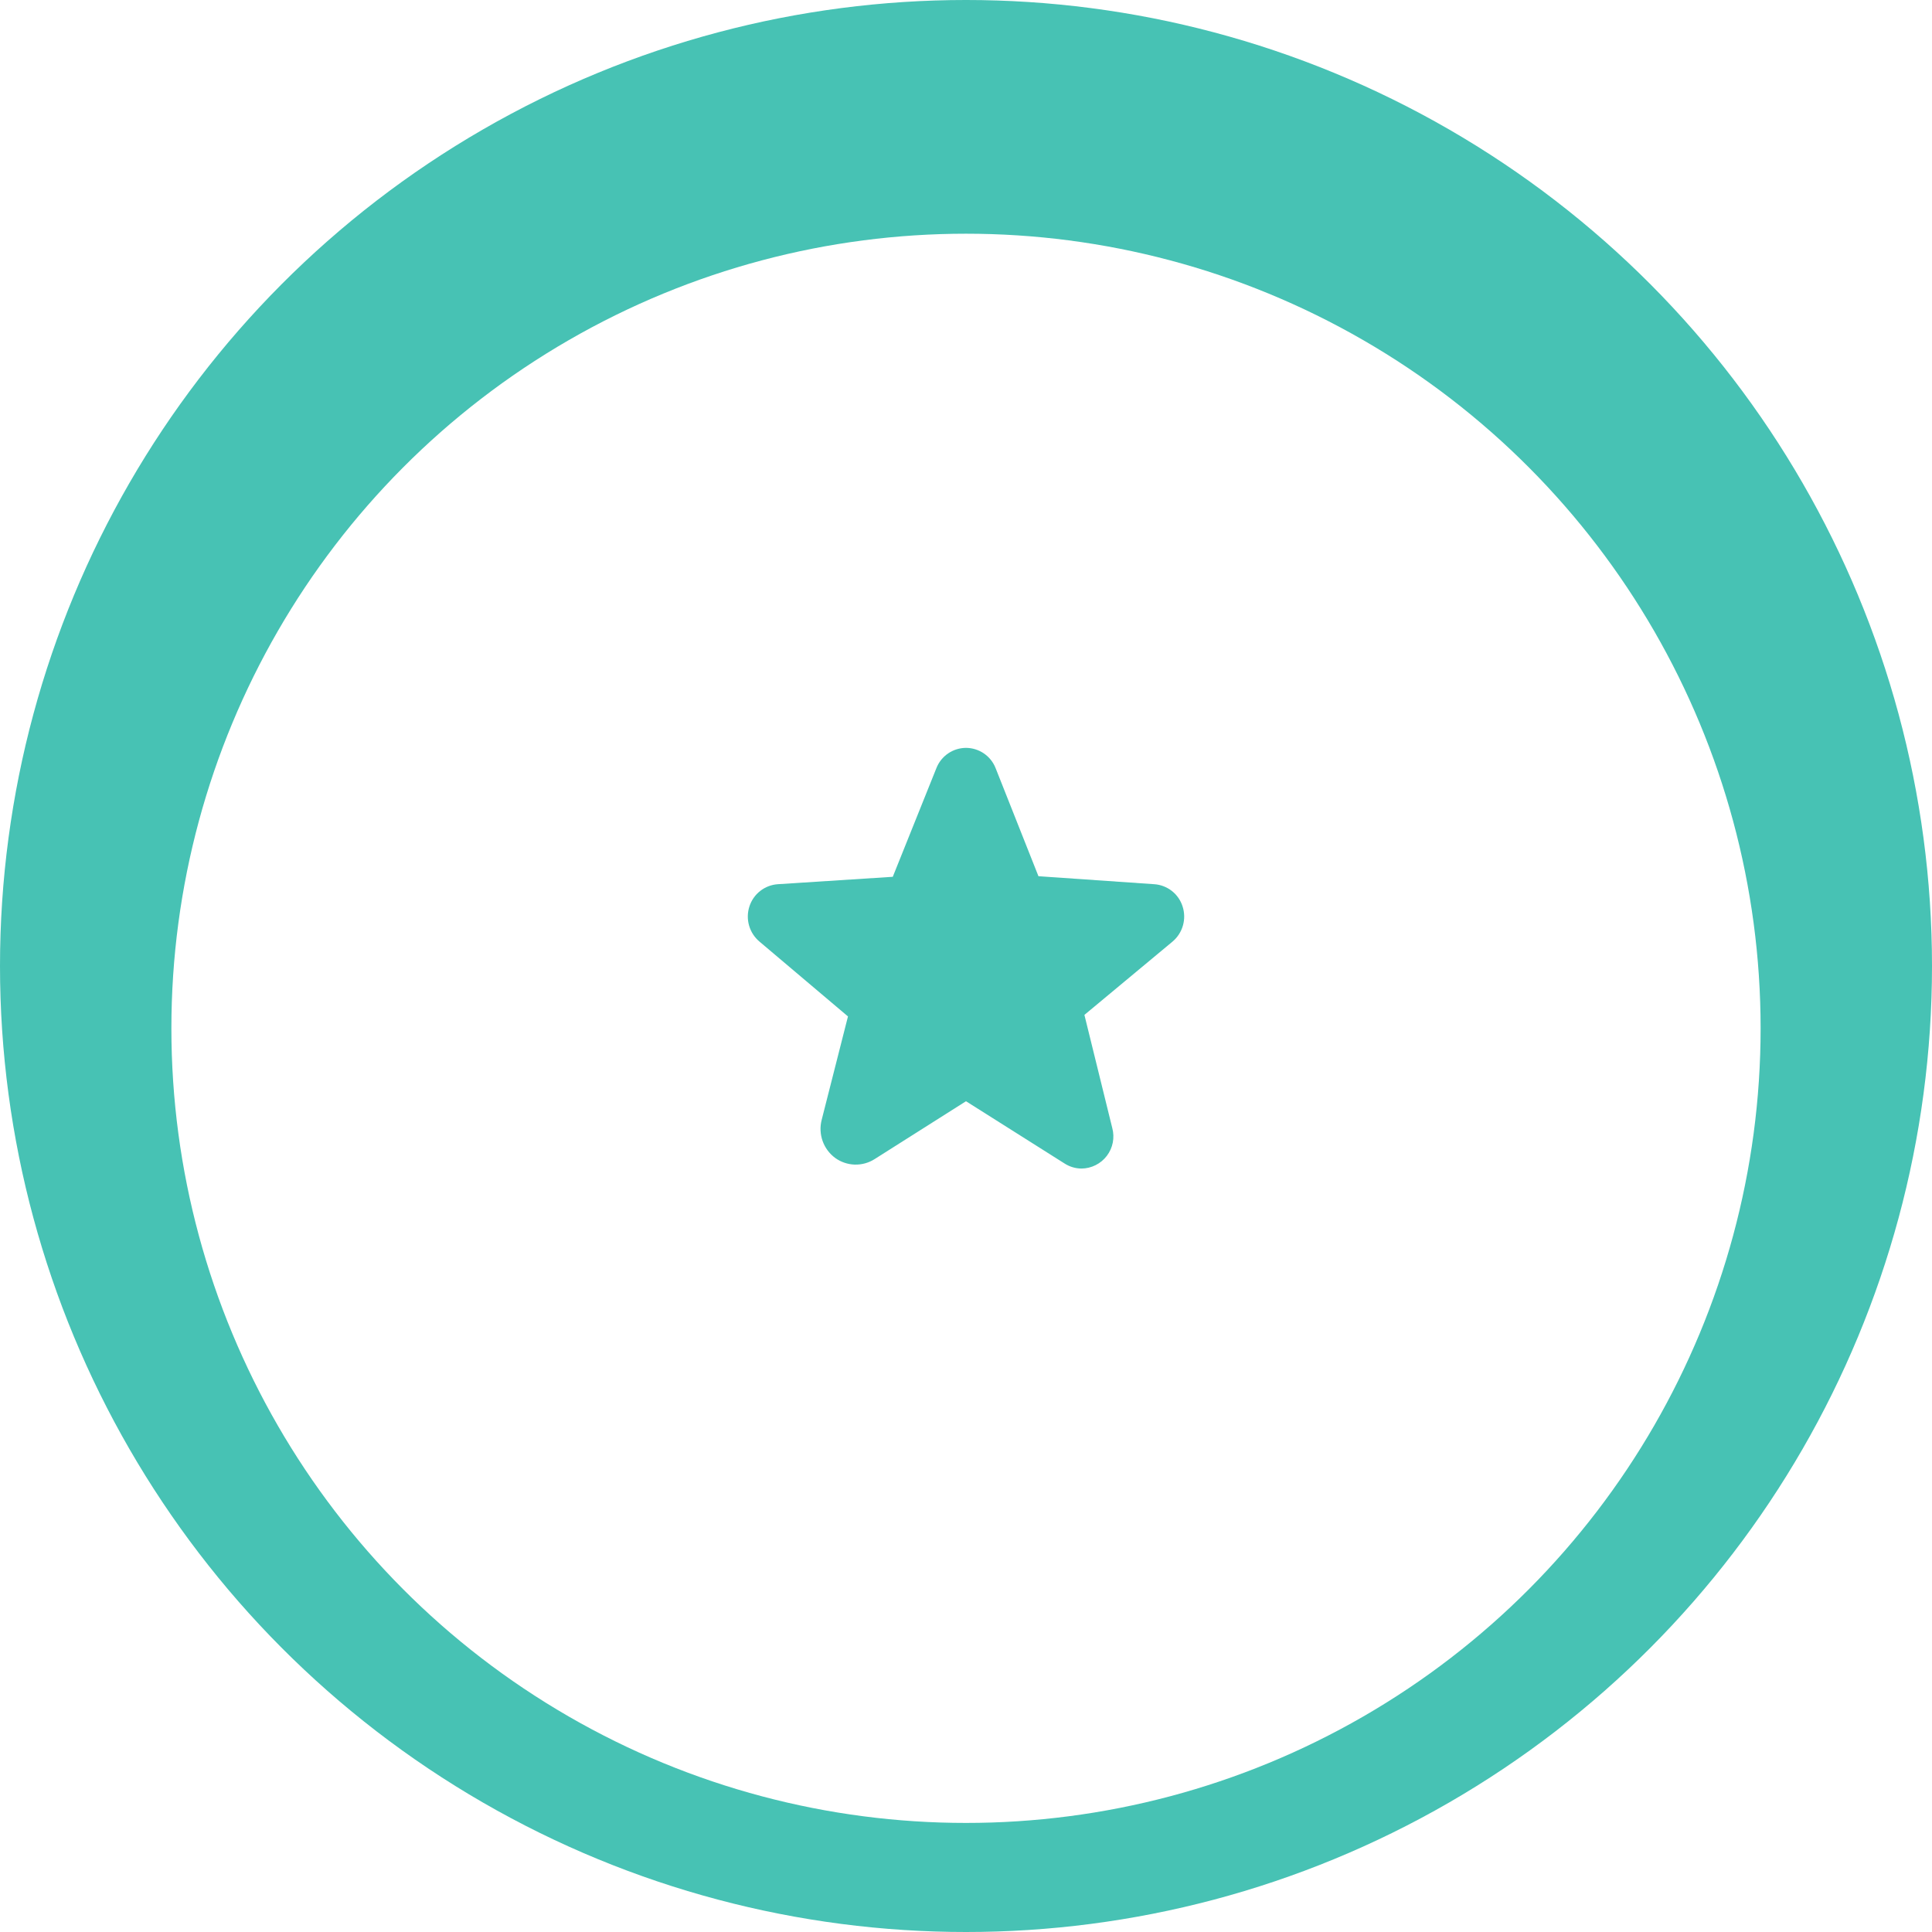 <svg width="124" height="124" viewBox="0 0 124 124" fill="none" xmlns="http://www.w3.org/2000/svg">
<circle cx="62" cy="62" r="62" fill="#47C2B4"/>
<g filter="url(#filter0_d_1276_79943)">
<circle cx="62" cy="62" r="51" fill="white"/>
</g>
<path d="M75.9 58.175C75.775 57.781 75.534 57.434 75.208 57.18C74.882 56.926 74.487 56.776 74.075 56.75L66.65 56.237L63.9 49.3C63.75 48.918 63.489 48.59 63.15 48.358C62.811 48.126 62.41 48.002 62 48C61.59 48.002 61.189 48.126 60.85 48.358C60.511 48.59 60.25 48.918 60.1 49.3L57.3 56.275L49.925 56.75C49.513 56.778 49.119 56.928 48.794 57.182C48.468 57.436 48.227 57.782 48.1 58.175C47.97 58.574 47.962 59.003 48.078 59.406C48.194 59.809 48.428 60.169 48.75 60.438L54.425 65.237L52.737 71.875C52.621 72.324 52.642 72.798 52.798 73.235C52.954 73.672 53.238 74.052 53.612 74.325C53.976 74.586 54.41 74.733 54.857 74.746C55.305 74.759 55.746 74.639 56.125 74.4L61.987 70.688H62.013L68.325 74.675C68.649 74.885 69.026 74.998 69.412 75C69.728 74.998 70.038 74.923 70.32 74.781C70.602 74.64 70.848 74.436 71.039 74.185C71.229 73.934 71.36 73.643 71.421 73.333C71.481 73.024 71.47 72.704 71.388 72.4L69.6 65.138L75.25 60.438C75.572 60.169 75.806 59.809 75.922 59.406C76.038 59.003 76.03 58.574 75.9 58.175Z" fill="#47C2B4"/>
<defs>
<filter id="filter0_d_1276_79943" x="7" y="11" width="110" height="110" filterUnits="userSpaceOnUse" color-interpolation-filters="sRGB">
<feFlood flood-opacity="0" result="BackgroundImageFix"/>
<feColorMatrix in="SourceAlpha" type="matrix" values="0 0 0 0 0 0 0 0 0 0 0 0 0 0 0 0 0 0 127 0" result="hardAlpha"/>
<feOffset dy="4"/>
<feGaussianBlur stdDeviation="2"/>
<feComposite in2="hardAlpha" operator="out"/>
<feColorMatrix type="matrix" values="0 0 0 0 0 0 0 0 0 0 0 0 0 0 0 0 0 0 0.25 0"/>
<feBlend mode="normal" in2="BackgroundImageFix" result="effect1_dropShadow_1276_79943"/>
<feBlend mode="normal" in="SourceGraphic" in2="effect1_dropShadow_1276_79943" result="shape"/>
</filter>
</defs>
</svg>
